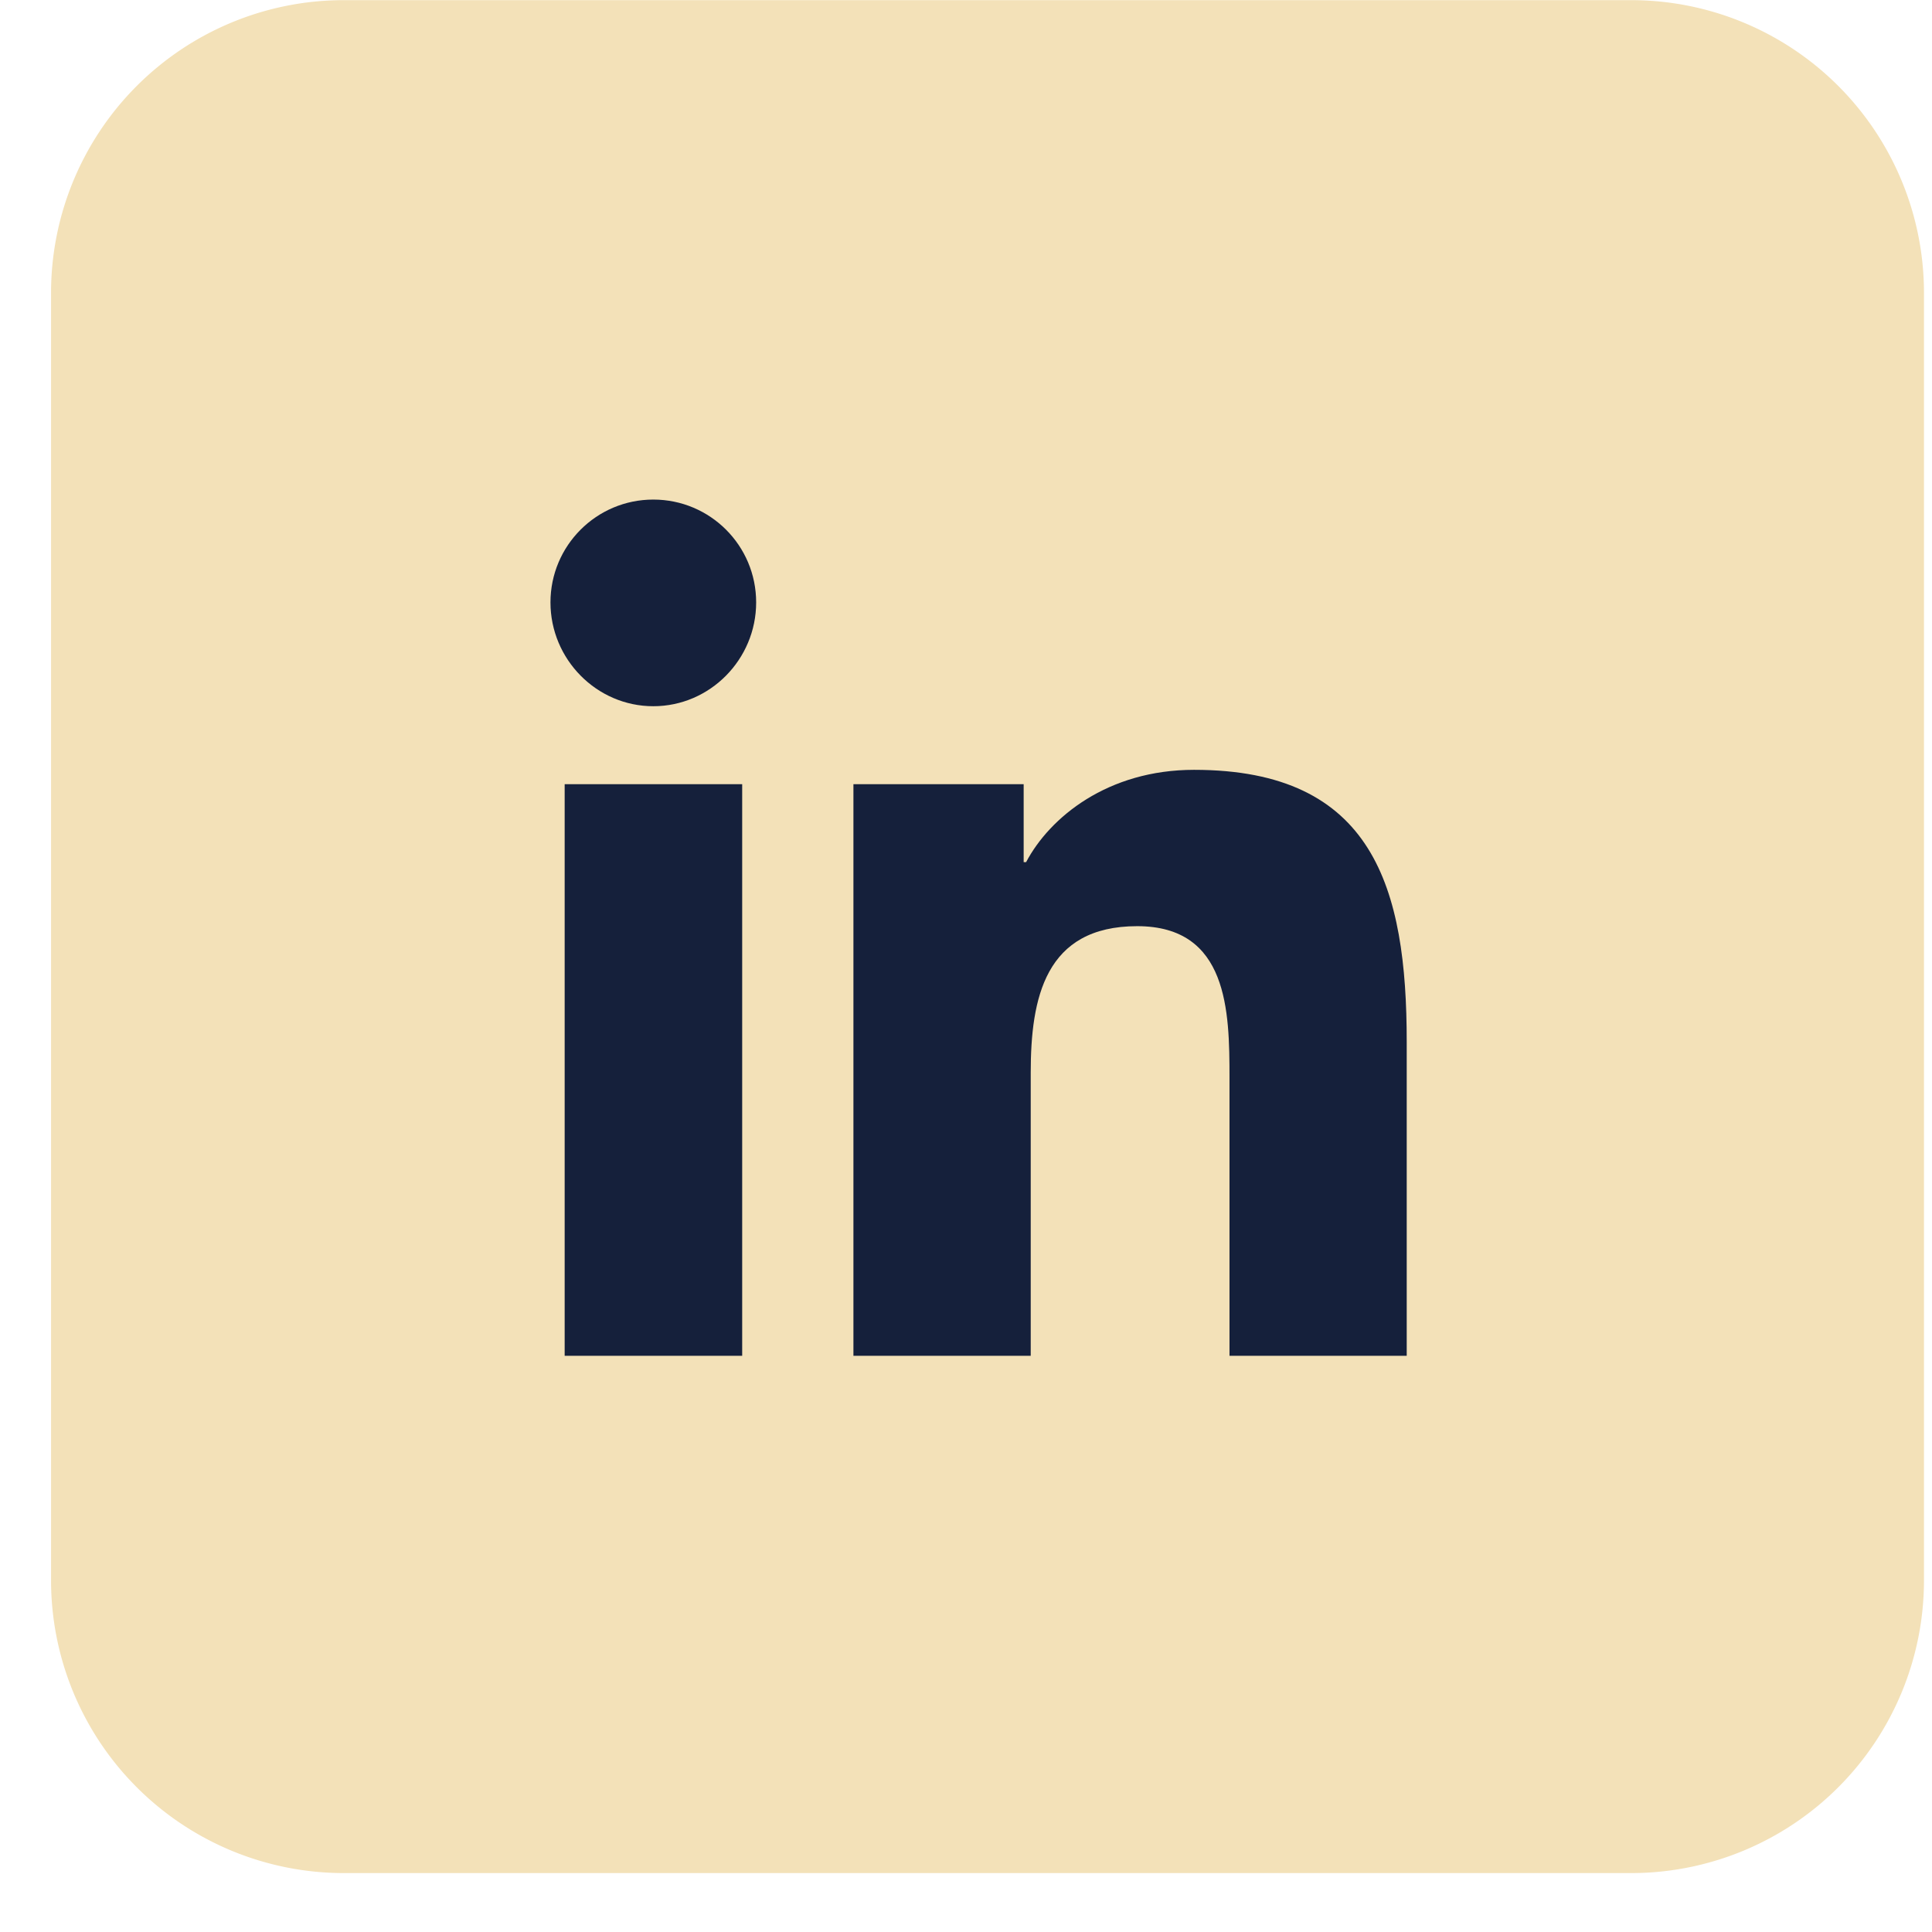 <?xml version="1.0" encoding="UTF-8"?>
<svg xmlns="http://www.w3.org/2000/svg" xmlns:v="https://vecta.io/nano" width="26" height="26" fill="none">
  <path d="M21.955.002H4.625A3.94 3.94 0 0 0 .687 3.94v17.329a3.94 3.94 0 0 0 3.938 3.938h17.329a3.94 3.94 0 0 0 3.938-3.938V3.94A3.94 3.94 0 0 0 21.955.002z" fill="#f3e1b8"></path>
  <path d="M9.988 18.246H7.599v-7.693h2.389v7.693zM8.792 9.504c-.764 0-1.384-.633-1.384-1.397s.619-1.384 1.384-1.384 1.384.619 1.384 1.384-.62 1.397-1.384 1.397zm10.137 8.742h-2.383v-3.745c0-.893-.018-2.037-1.242-2.037-1.242 0-1.433.97-1.433 1.973v3.809h-2.386v-7.693h2.291v1.049h.033c.319-.604 1.098-1.242 2.26-1.242 2.418 0 2.862 1.592 2.862 3.66v4.226h-.002z" fill="#15203b"></path>
</svg>
